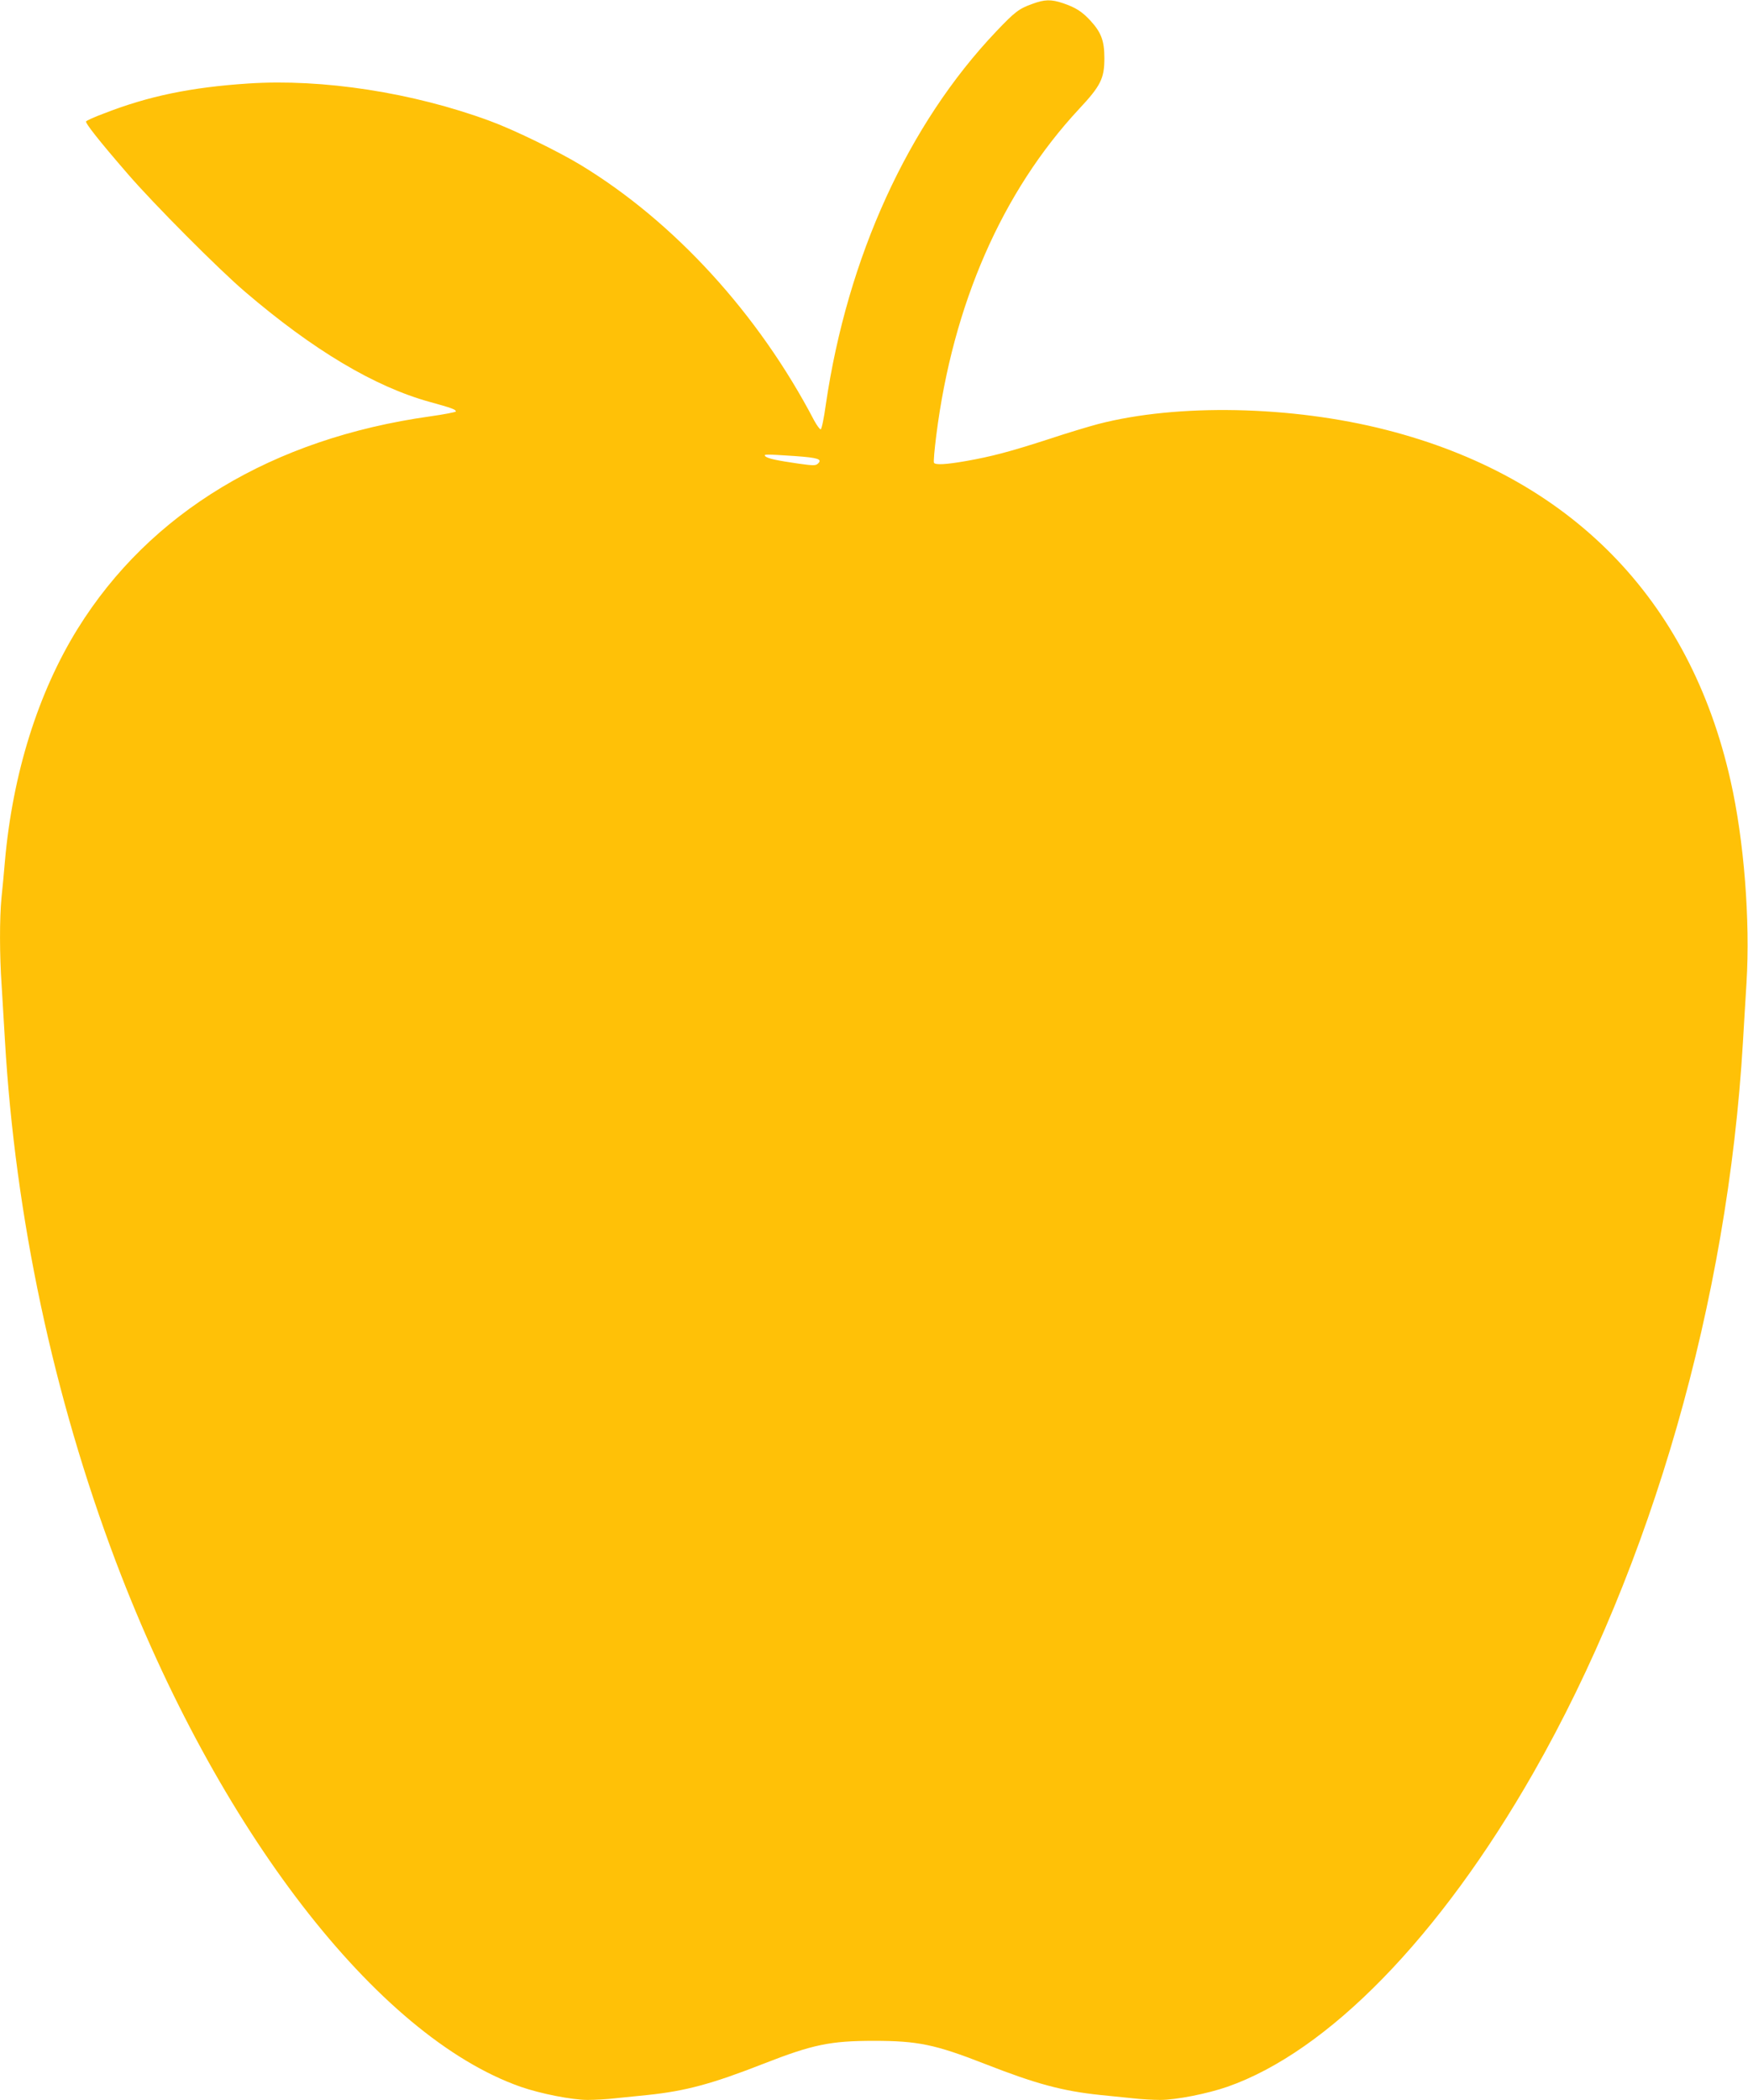 <?xml version="1.0" standalone="no"?>
<!DOCTYPE svg PUBLIC "-//W3C//DTD SVG 20010904//EN"
 "http://www.w3.org/TR/2001/REC-SVG-20010904/DTD/svg10.dtd">
<svg version="1.0" xmlns="http://www.w3.org/2000/svg"
 width="1066pt" height="1280pt" viewBox="0 0 1066 1280"
 preserveAspectRatio="xMidYMid meet">
<g transform="translate(0,1280) scale(0.1,-0.1)"
fill="#ffc107" stroke="none">
<path d="M6295 12776 c-81 -29 -106 -48 -220 -168 -537 -565 -907 -1375 -1039
-2275 -11 -81 -25 -148 -31 -150 -5 -1 -23 23 -40 54 -339 649 -854 1212
-1425 1558 -137 83 -410 216 -553 268 -469 173 -1019 258 -1473 228 -350 -23
-610 -77 -881 -183 -57 -21 -105 -43 -108 -48 -6 -10 79 -118 254 -320 156
-181 556 -583 716 -719 415 -355 789 -578 1126 -671 131 -36 159 -46 159 -58
0 -4 -71 -18 -157 -30 -962 -135 -1709 -586 -2149 -1294 -242 -390 -397 -885
-444 -1418 -6 -69 -15 -169 -21 -223 -12 -126 -12 -347 1 -534 5 -82 14 -231
20 -333 63 -1080 295 -2169 677 -3180 617 -1628 1591 -2892 2468 -3200 121
-42 312 -80 408 -80 43 0 120 4 170 10 51 5 139 14 197 20 230 24 391 67 705
190 302 118 408 140 675 140 267 0 373 -22 675 -140 314 -123 475 -166 705
-190 58 -6 146 -15 197 -20 50 -6 127 -10 170 -10 96 0 287 38 408 80 615 215
1295 913 1867 1915 722 1265 1184 2876 1277 4450 6 94 15 258 22 365 23 380
-15 868 -97 1230 -249 1111 -979 1854 -2102 2140 -576 147 -1272 161 -1756 35
-53 -14 -187 -54 -298 -91 -244 -79 -353 -107 -505 -134 -125 -22 -189 -25
-197 -11 -4 5 3 81 14 168 101 798 402 1485 870 1988 133 142 155 187 155 310
0 106 -19 157 -85 229 -52 56 -90 80 -166 106 -74 25 -113 24 -189 -4z m-1446
-2756 c139 -10 167 -19 140 -45 -14 -14 -27 -14 -120 -1 -131 19 -188 31 -202
45 -13 13 2 13 182 1z"/>
</g>
</svg>
